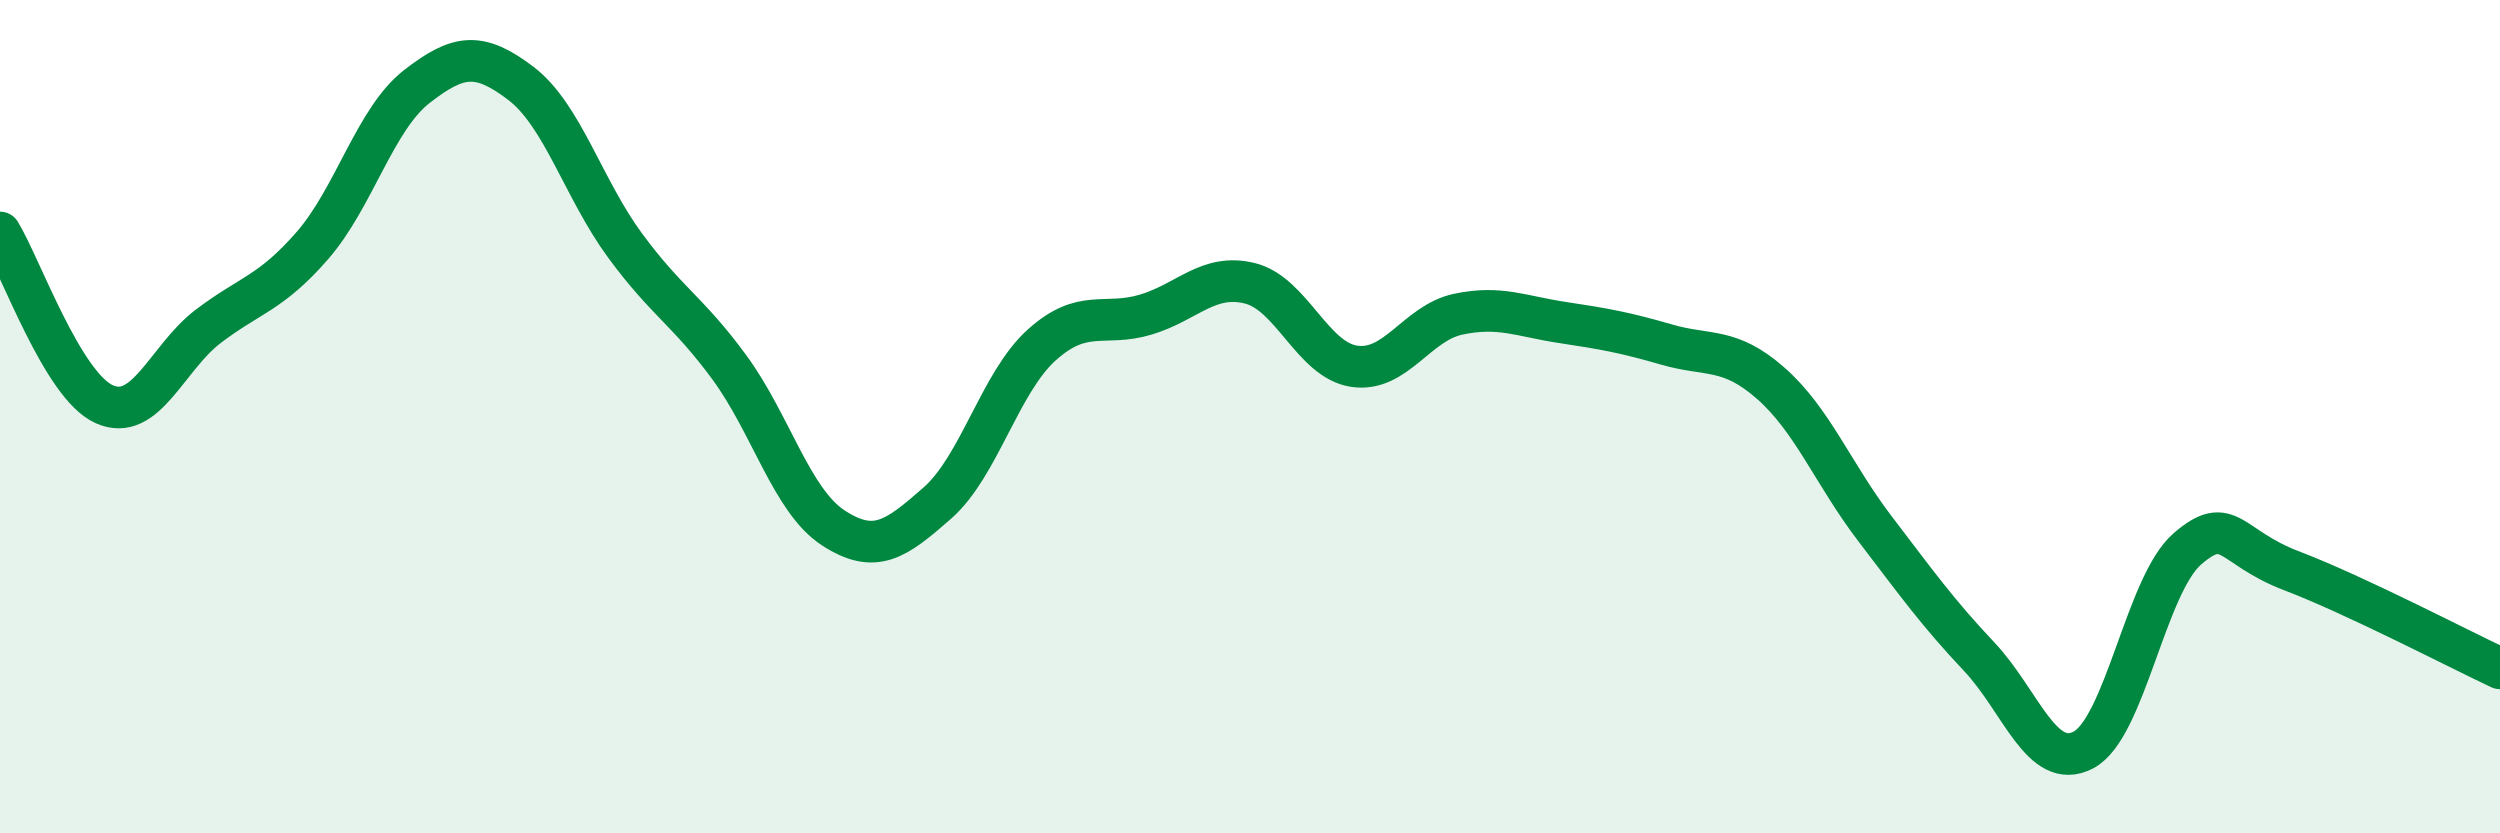 
    <svg width="60" height="20" viewBox="0 0 60 20" xmlns="http://www.w3.org/2000/svg">
      <path
        d="M 0,5.58 C 0.5,6.4 1.5,9.25 2.5,9.7 C 3.5,10.15 4,8.59 5,7.83 C 6,7.07 6.5,7.04 7.5,5.89 C 8.5,4.74 9,2.86 10,2.08 C 11,1.3 11.5,1.24 12.5,2 C 13.5,2.76 14,4.53 15,5.89 C 16,7.25 16.5,7.45 17.5,8.81 C 18.5,10.17 19,12.02 20,12.67 C 21,13.32 21.5,12.95 22.5,12.07 C 23.5,11.19 24,9.18 25,8.28 C 26,7.38 26.5,7.85 27.5,7.55 C 28.5,7.25 29,6.55 30,6.8 C 31,7.05 31.5,8.64 32.5,8.79 C 33.5,8.94 34,7.75 35,7.54 C 36,7.33 36.5,7.59 37.5,7.74 C 38.5,7.89 39,7.98 40,8.27 C 41,8.56 41.5,8.32 42.5,9.2 C 43.5,10.08 44,11.38 45,12.69 C 46,14 46.5,14.7 47.5,15.76 C 48.5,16.82 49,18.52 50,18 C 51,17.48 51.5,14.03 52.5,13.17 C 53.5,12.31 53.5,13.13 55,13.7 C 56.5,14.27 59,15.57 60,16.04L60 20L0 20Z"
        fill="#008740"
        opacity="0.1"
        stroke-linecap="round"
        stroke-linejoin="round"
      />
      <path
        d="M 0,5.58 C 0.5,6.4 1.5,9.25 2.5,9.7 C 3.5,10.15 4,8.59 5,7.83 C 6,7.07 6.5,7.04 7.5,5.89 C 8.5,4.74 9,2.86 10,2.08 C 11,1.3 11.5,1.24 12.5,2 C 13.5,2.76 14,4.53 15,5.89 C 16,7.25 16.5,7.45 17.5,8.81 C 18.5,10.17 19,12.02 20,12.67 C 21,13.32 21.5,12.95 22.5,12.07 C 23.5,11.19 24,9.18 25,8.28 C 26,7.38 26.5,7.85 27.5,7.55 C 28.5,7.25 29,6.55 30,6.8 C 31,7.05 31.5,8.64 32.5,8.79 C 33.5,8.94 34,7.75 35,7.54 C 36,7.33 36.5,7.59 37.5,7.74 C 38.5,7.89 39,7.98 40,8.27 C 41,8.56 41.5,8.32 42.5,9.2 C 43.5,10.08 44,11.38 45,12.69 C 46,14 46.5,14.7 47.5,15.76 C 48.5,16.82 49,18.52 50,18 C 51,17.48 51.5,14.03 52.5,13.17 C 53.5,12.31 53.5,13.13 55,13.7 C 56.5,14.27 59,15.57 60,16.04"
        stroke="#008740"
        stroke-width="1"
        fill="none"
        stroke-linecap="round"
        stroke-linejoin="round"
      />
    </svg>
  